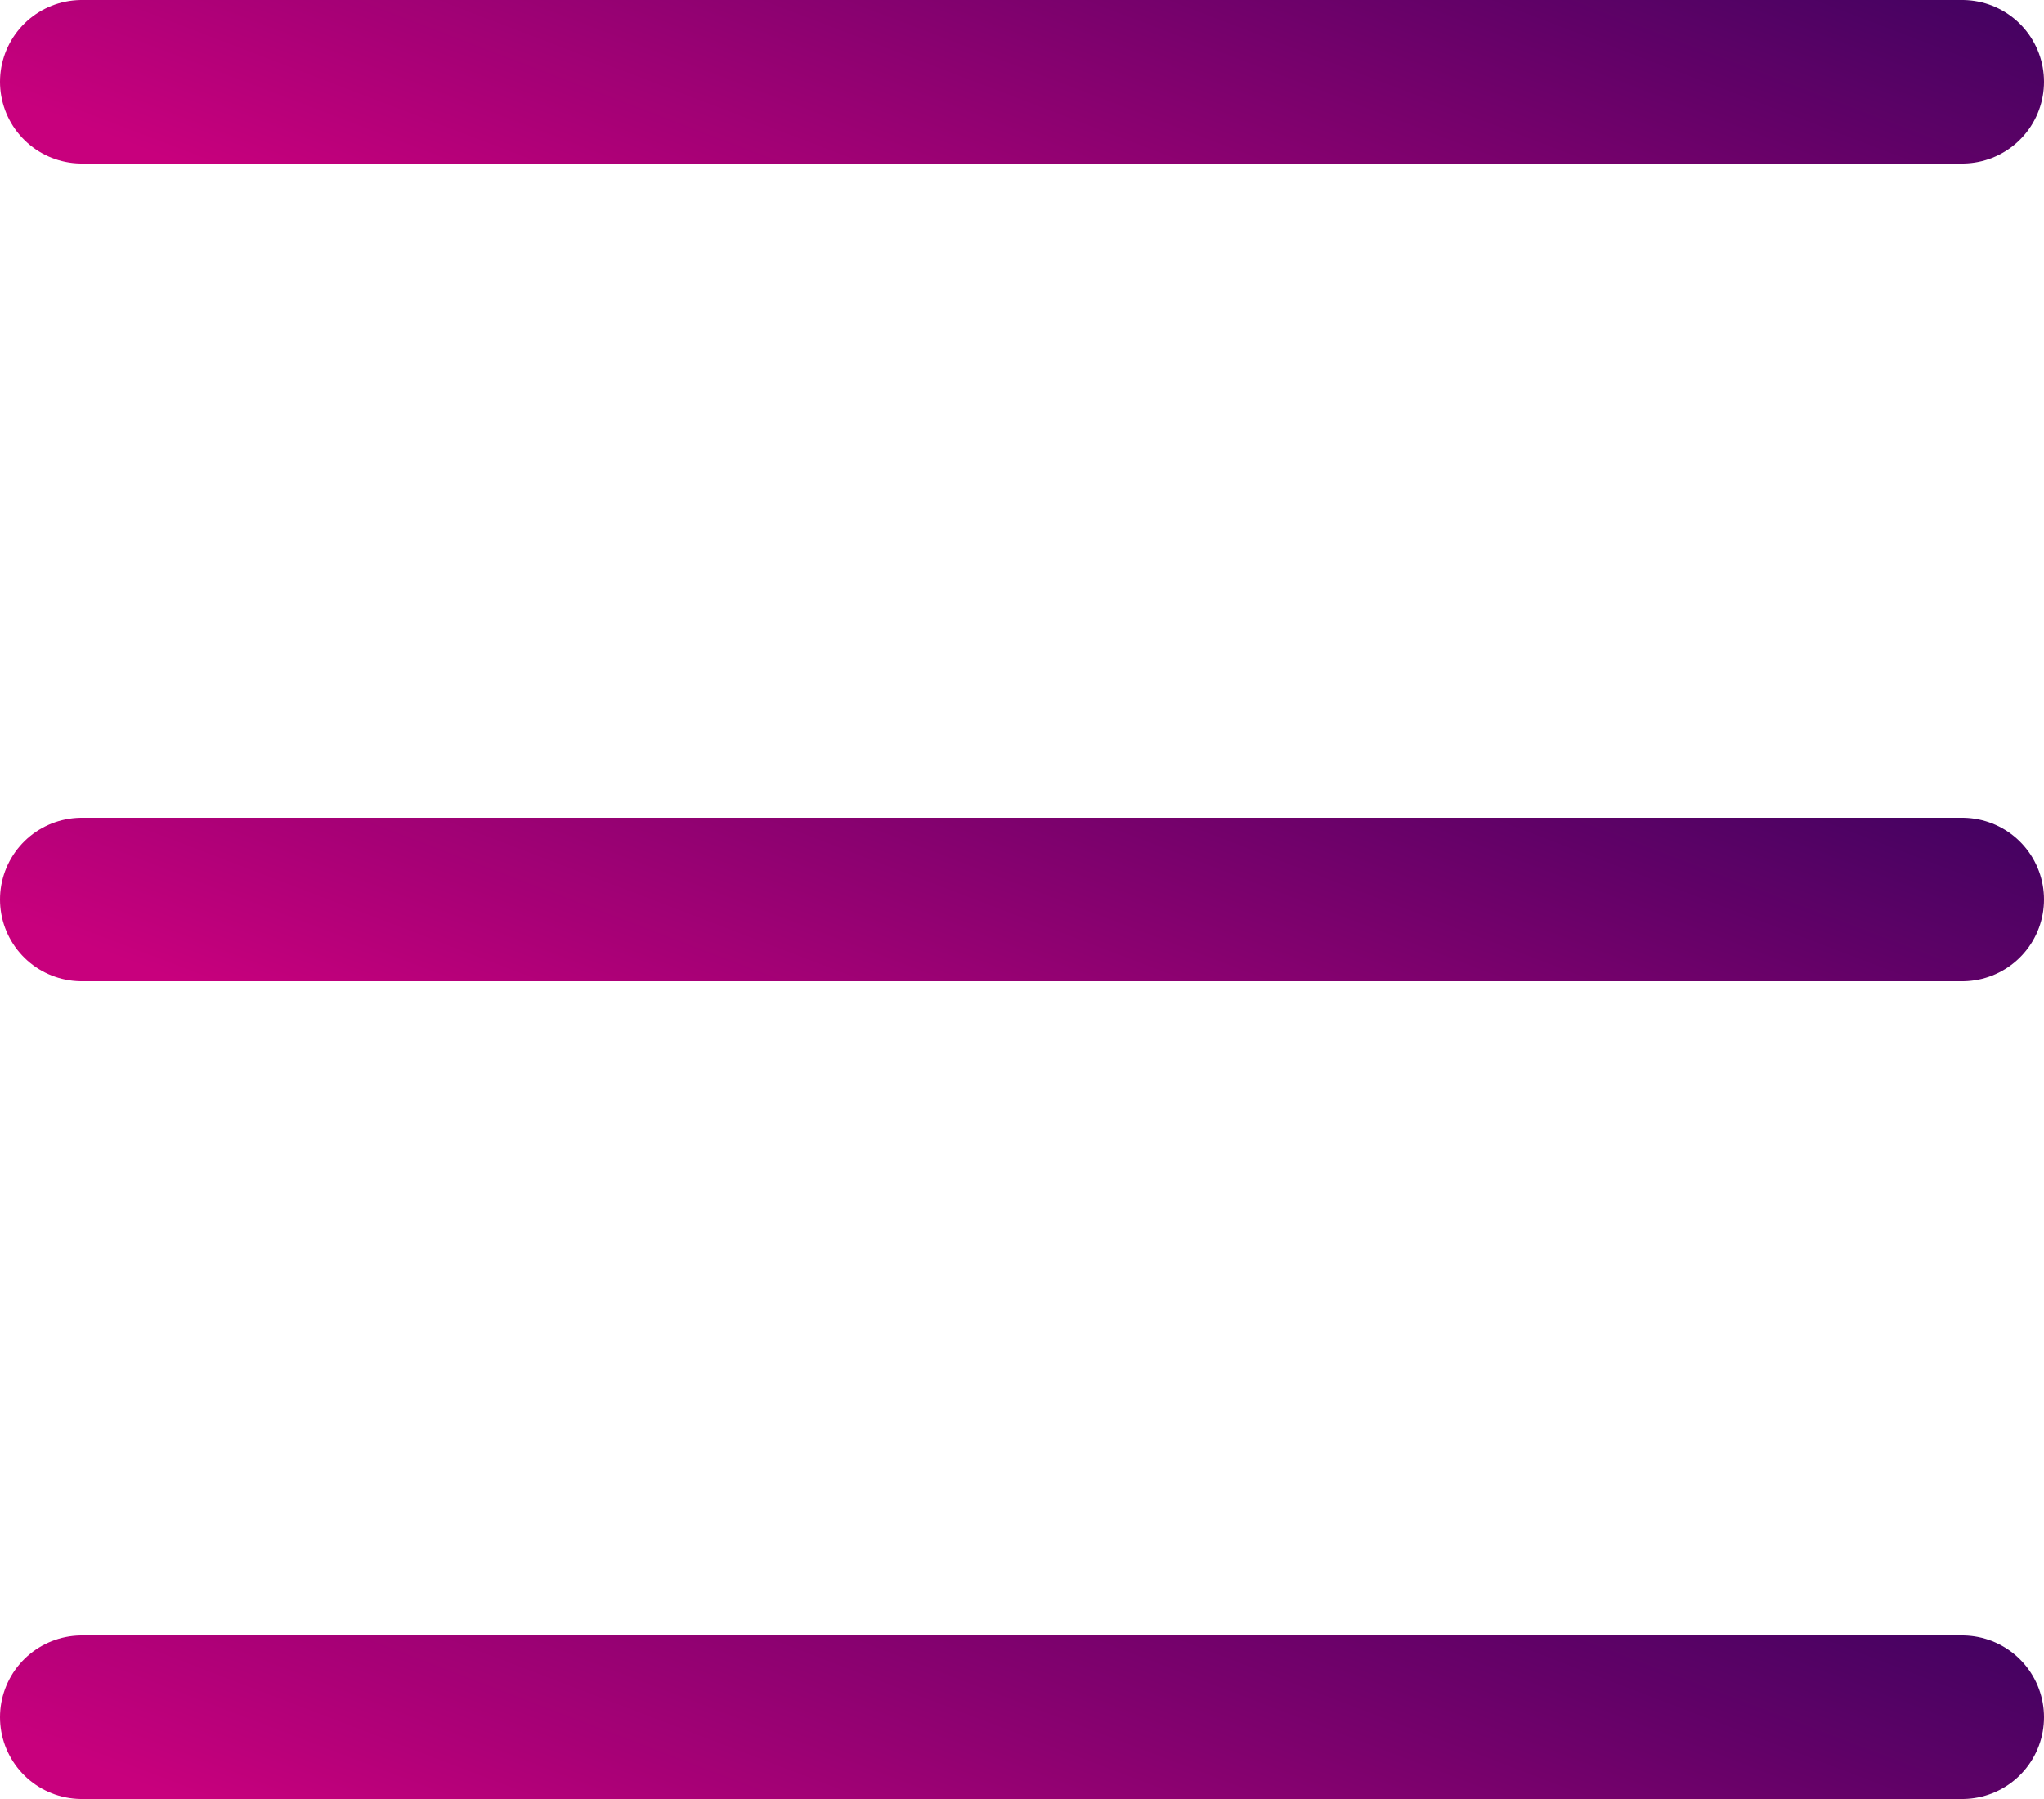 <svg width="50" height="44" viewBox="0 0 50 44" fill="none" xmlns="http://www.w3.org/2000/svg">
<line x1="2" y1="2" x2="48" y2="2" stroke="url(#paint0_linear_803_2767)" stroke-width="4" stroke-linecap="round"/>
<line x1="2" y1="42" x2="48" y2="42" stroke="url(#paint1_linear_803_2767)" stroke-width="4" stroke-linecap="round"/>
<line x1="2" y1="22" x2="48" y2="22" stroke="url(#paint2_linear_803_2767)" stroke-width="4" stroke-linecap="round"/>
<defs>
<linearGradient id="paint0_linear_803_2767" x1="65.25" y1="4.572" x2="54.062" y2="33.772" gradientUnits="userSpaceOnUse">
<stop stop-color="#39025F"/>
<stop offset="0.68" stop-color="#C8007D"/>
</linearGradient>
<linearGradient id="paint1_linear_803_2767" x1="65.25" y1="44.572" x2="54.062" y2="73.772" gradientUnits="userSpaceOnUse">
<stop stop-color="#39025F"/>
<stop offset="0.68" stop-color="#C8007D"/>
</linearGradient>
<linearGradient id="paint2_linear_803_2767" x1="65.25" y1="24.573" x2="54.062" y2="53.772" gradientUnits="userSpaceOnUse">
<stop stop-color="#39025F"/>
<stop offset="0.68" stop-color="#C8007D"/>
</linearGradient>
</defs>
</svg>
